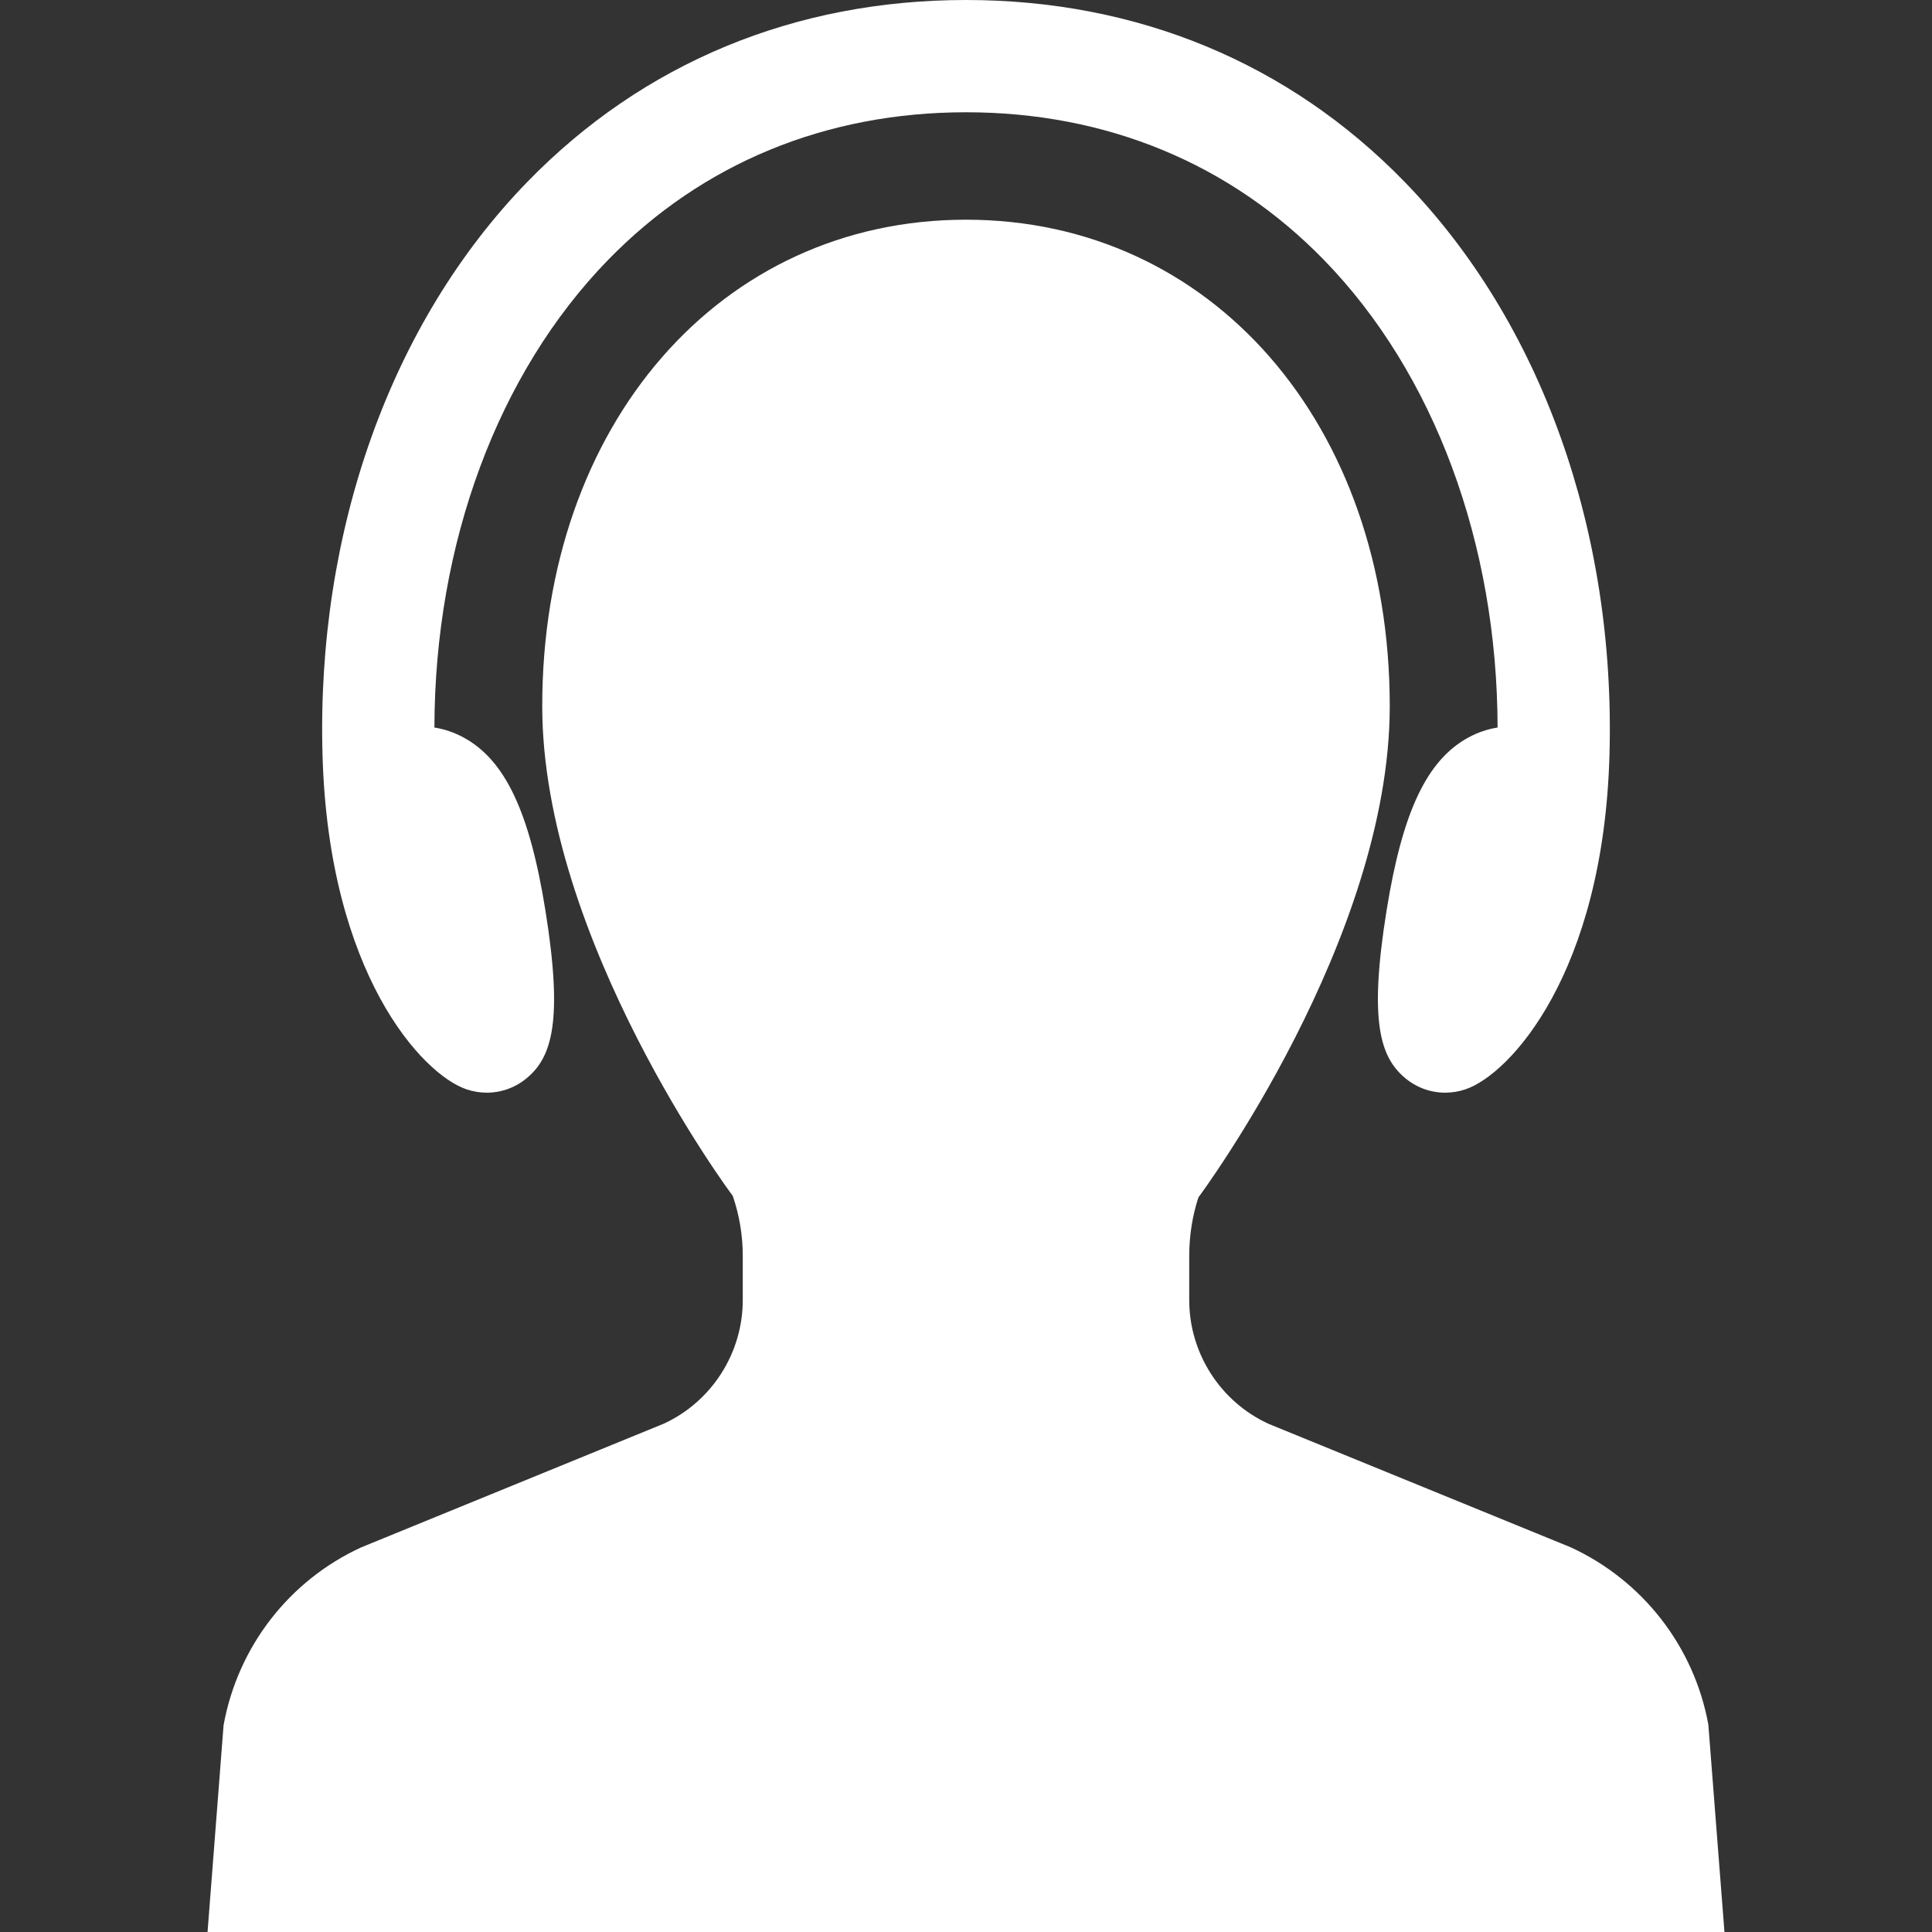 <!--?xml version="1.0" encoding="utf-8"?-->
<!-- Generator: Adobe Illustrator 18.0.0, SVG Export Plug-In . SVG Version: 6.00 Build 0)  -->

<svg version="1.1" id="_x32_" xmlns="http://www.w3.org/2000/svg" xmlns:xlink="http://www.w3.org/1999/xlink" x="0px" y="0px" viewBox="0 0 512 512" style="width: 256px; height: 256px; opacity: 1;" xml:space="preserve">
<rect x="0" y="0" width="512" height="512" fill="#333333" stroke="none"/>
<style type="text/css">
	.st0{fill:#4B4B4B;}
</style>
<g>
	<path class="st0" d="M123.671,288.694c1.741,0.582,3.54,0.877,5.347,0.877c3.903,0,7.698-1.405,10.687-3.944
		c6.502-5.52,9.577-14.868,4.827-44.394c-4.204-26.18-10.716-39.891-21.77-45.838c-2.42-1.304-4.983-2.174-7.638-2.593
		c0.084-48.796,16.805-93.889,45.986-123.881c24.926-25.629,57.736-39.169,94.888-39.169c37.152,0,69.965,13.54,94.891,39.169
		c29.181,29.992,45.902,75.077,45.986,123.881c-2.655,0.419-5.218,1.289-7.638,2.593c-11.054,5.947-17.564,19.658-21.77,45.83
		c-4.752,29.526-1.675,38.882,4.825,44.402c2.982,2.539,6.778,3.944,10.687,3.944c1.819,0,3.62-0.295,5.351-0.877
		c11.772-3.921,36.599-30.753,38.2-88.688c1.642-59.324-18.154-114.658-54.314-151.831C341.563,16.661,301.375,0,255.999,0
		c-45.374,0-85.562,16.661-116.218,48.175c-36.158,37.174-55.955,92.507-54.313,151.831
		C87.07,257.941,111.897,284.773,123.671,288.694z" style="fill: rgb(255, 255, 255);"></path>
	<path class="st0" d="M452.727,457.031c-3.758-20.644-17.384-38.198-36.512-46.995l-80.048-32.71
		c-12.762-5.862-21.009-18.726-21.009-32.772V332.77c0-5.427,0.897-10.776,2.436-15.45c0.507-0.676,50.706-68.377,50.706-130.186
		c0-74.697-47.23-128.912-112.302-128.912c-65.071,0-112.299,54.216-112.299,128.912c0,61.808,50.2,129.51,50.475,129.751
		c1.768,5.132,2.665,10.481,2.665,15.885v11.786c0,14.045-8.248,26.902-20.947,32.741l-80.17,32.771
		c-19.076,8.766-32.704,26.328-36.471,47.127L55.003,512h401.995L452.727,457.031z" style="fill: rgb(255, 255, 255);"></path>
</g>
</svg>
